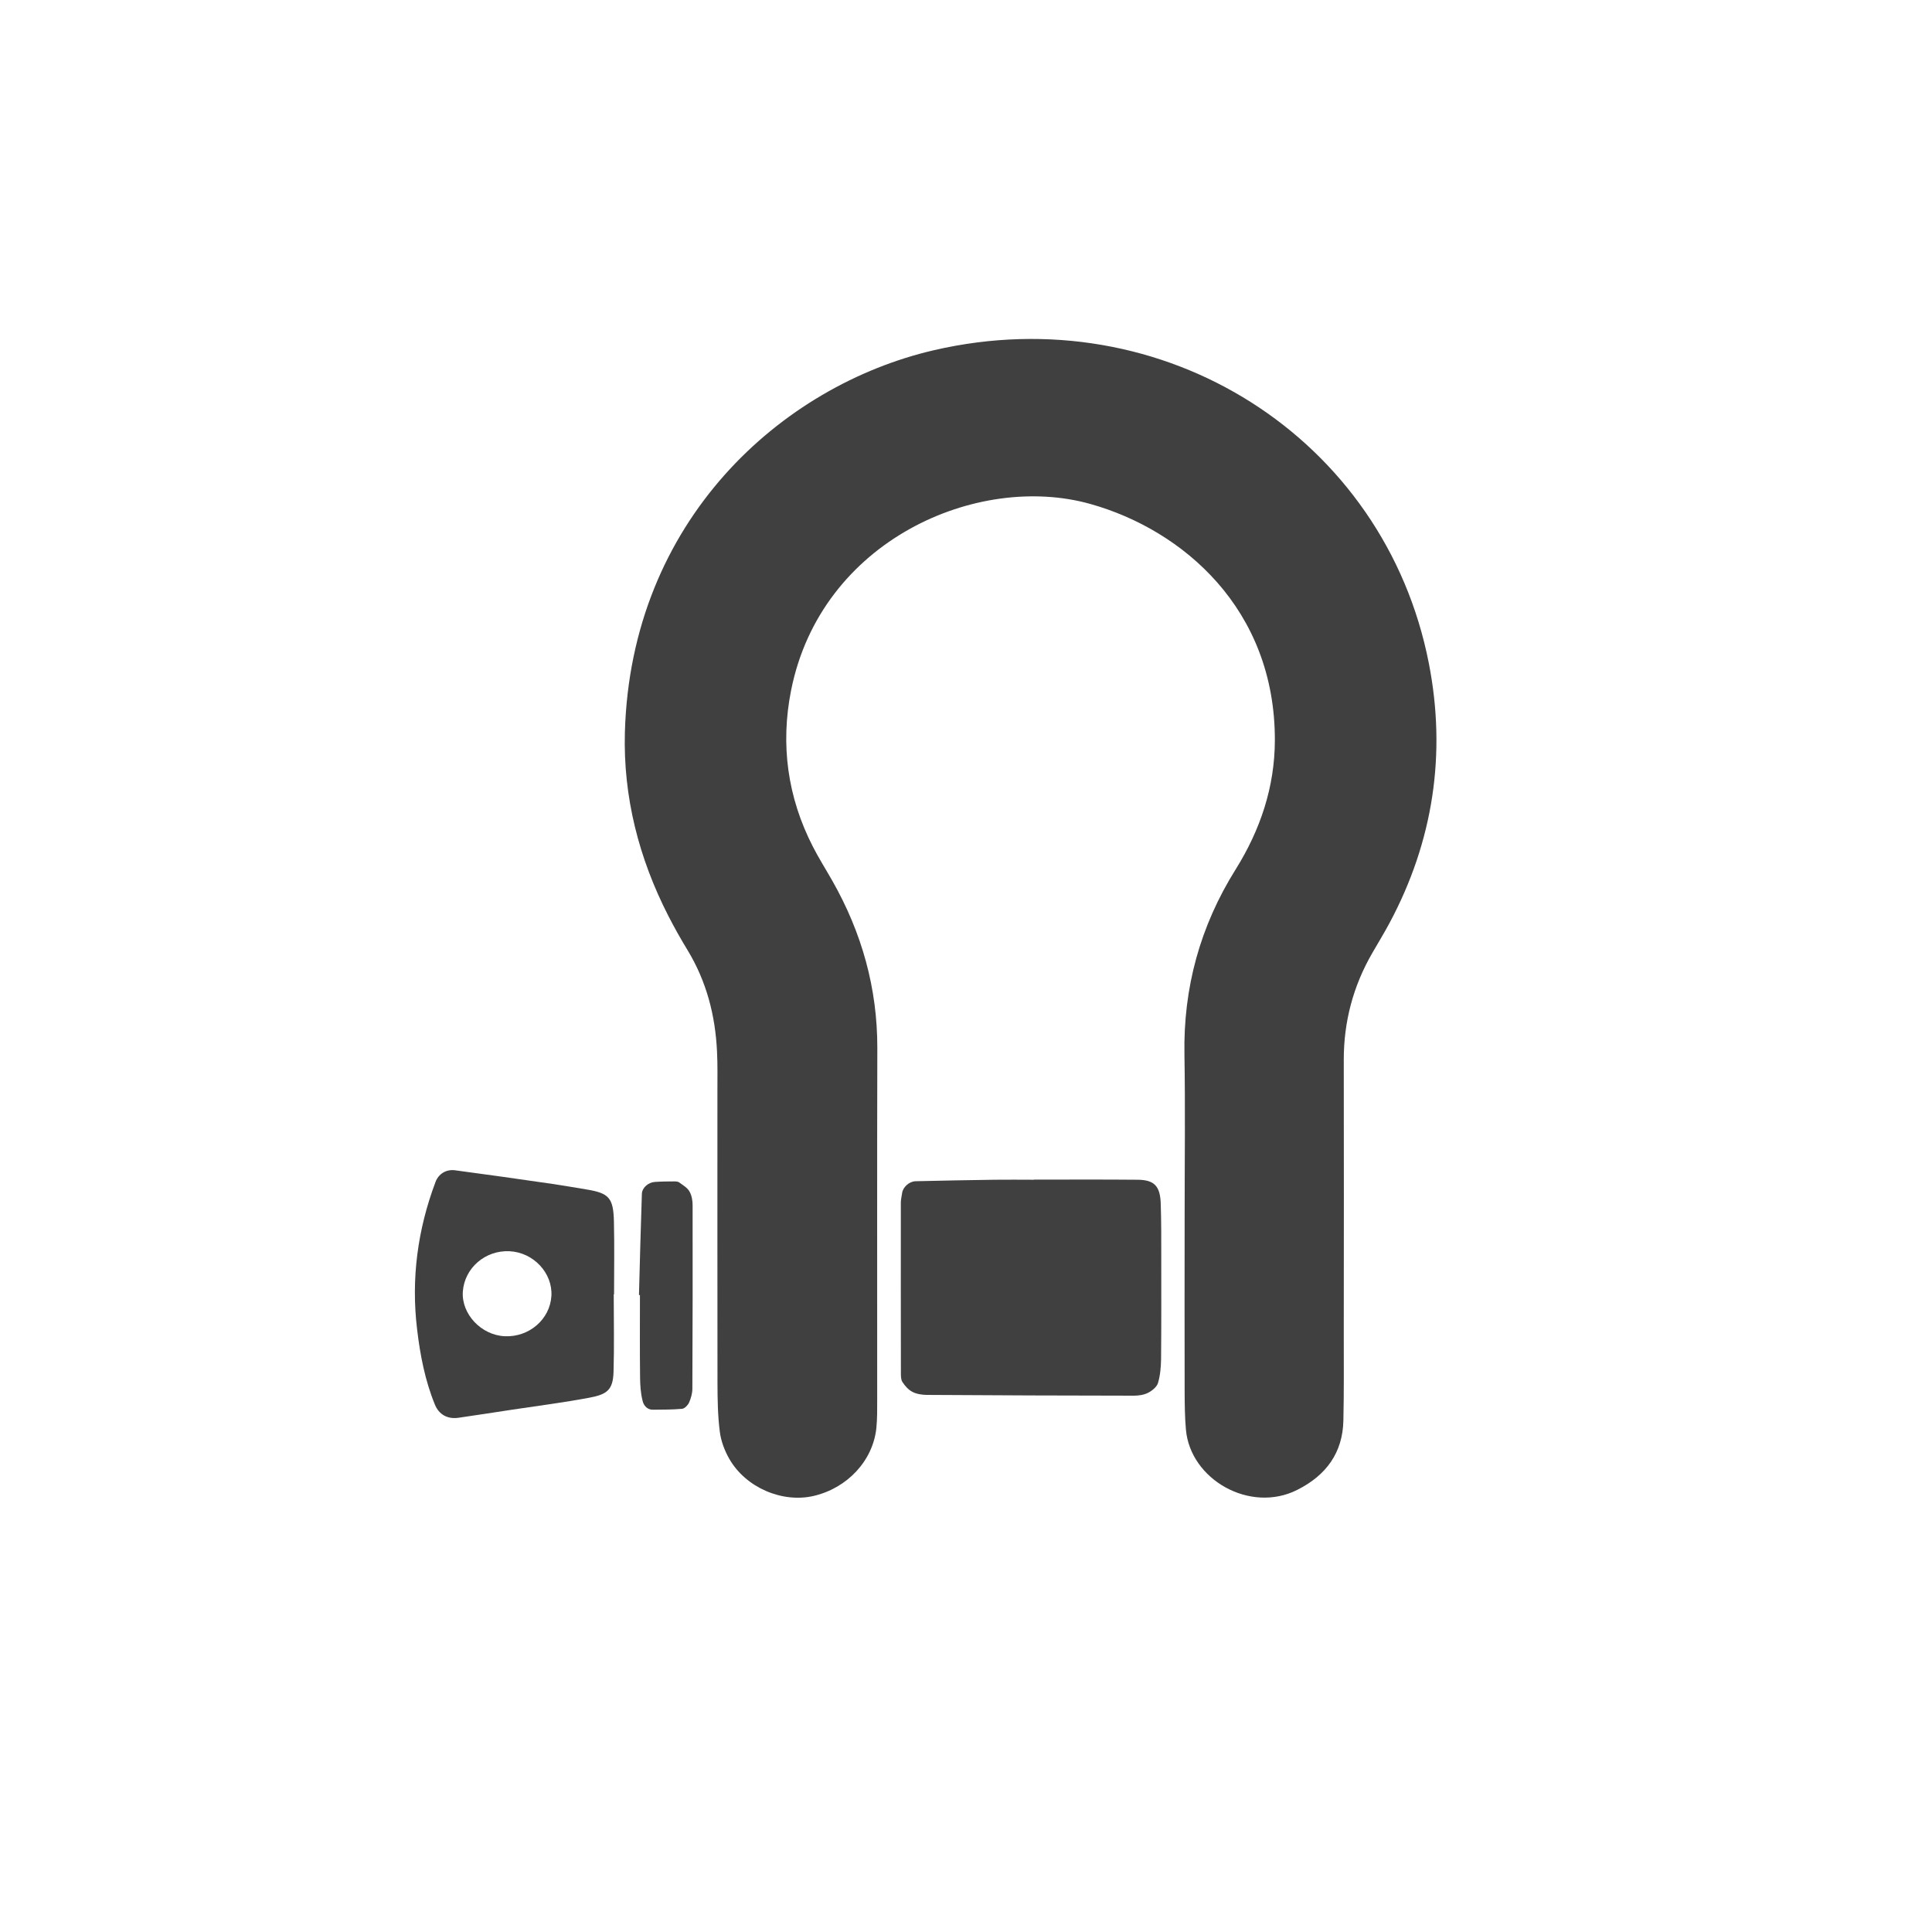 <?xml version="1.0" encoding="UTF-8" standalone="no"?><!DOCTYPE svg PUBLIC "-//W3C//DTD SVG 1.1//EN" "http://www.w3.org/Graphics/SVG/1.1/DTD/svg11.dtd"><svg width="100%" height="100%" viewBox="0 0 30 30" version="1.1" xmlns="http://www.w3.org/2000/svg" xmlns:xlink="http://www.w3.org/1999/xlink" xml:space="preserve" style="fill-rule:evenodd;clip-rule:evenodd;stroke-linejoin:round;stroke-miterlimit:1.414;"><rect id="Kovové-komponenty" x="0" y="0" width="30" height="30" style="fill:none;"/><g><g><path d="M18.395,18.873c0,-0.832 0.011,-1.665 -0.003,-2.497c-0.019,-1.037 0.243,-1.994 0.795,-2.876c0.384,-0.615 0.607,-1.28 0.609,-2.003c0.005,-2.041 -1.431,-3.27 -2.867,-3.672c-1.75,-0.49 -4.181,0.564 -4.645,2.895c-0.167,0.839 -0.057,1.658 0.339,2.428c0.092,0.18 0.201,0.352 0.301,0.528c0.459,0.808 0.701,1.67 0.699,2.6c-0.005,1.816 -0.001,3.631 -0.002,5.446c0,0.152 0.002,0.304 -0.013,0.454c-0.053,0.504 -0.448,0.929 -0.97,1.052c-0.487,0.115 -1.056,-0.126 -1.313,-0.574c-0.074,-0.129 -0.13,-0.278 -0.148,-0.424c-0.032,-0.249 -0.035,-0.502 -0.036,-0.754c-0.002,-1.513 -0.001,-3.026 -0.001,-4.539c0,-0.201 0.004,-0.404 -0.006,-0.605c-0.026,-0.563 -0.163,-1.094 -0.46,-1.582c-0.105,-0.173 -0.205,-0.35 -0.297,-0.53c-0.458,-0.895 -0.701,-1.848 -0.674,-2.845c0.091,-3.289 2.428,-5.389 4.803,-5.938c3.565,-0.824 6.997,1.362 7.681,4.863c0.274,1.399 0.071,2.762 -0.613,4.037c-0.084,0.156 -0.177,0.308 -0.265,0.461c-0.298,0.515 -0.444,1.069 -0.443,1.662c0.003,1.412 0.001,2.824 0,4.236c0,0.454 0.004,0.908 -0.006,1.362c-0.011,0.501 -0.267,0.851 -0.717,1.077c-0.733,0.369 -1.66,-0.161 -1.728,-0.936c-0.018,-0.2 -0.019,-0.402 -0.02,-0.604c-0.002,-0.907 -0.001,-1.815 0,-2.722c-0.001,0 -0.001,0 0,0Z" style="fill:#404040;"/><path d="M16.055,18.317c0.536,0 1.073,-0.003 1.609,0.002c0.261,0.002 0.352,0.098 0.36,0.375c0.009,0.276 0.008,0.553 0.008,0.829c0,0.527 0.002,1.055 -0.003,1.583c-0.002,0.124 -0.013,0.252 -0.048,0.37c-0.019,0.061 -0.091,0.119 -0.153,0.151c-0.065,0.033 -0.147,0.045 -0.221,0.045c-1.073,-0.001 -2.146,-0.005 -3.22,-0.012c-0.074,-0.001 -0.156,-0.014 -0.221,-0.048c-0.061,-0.032 -0.114,-0.092 -0.153,-0.152c-0.025,-0.038 -0.024,-0.097 -0.024,-0.147c-0.001,-0.879 -0.002,-1.759 -0.001,-2.638c0,-0.05 0.013,-0.099 0.02,-0.149c0.011,-0.089 0.107,-0.181 0.209,-0.184c0.408,-0.01 0.817,-0.017 1.225,-0.023c0.204,-0.003 0.409,0 0.613,0c0,-0.001 0,-0.001 0,-0.002Z" style="fill:#404040;"/><path d="M9.53,20.098c0,0.401 0.009,0.803 -0.003,1.204c-0.008,0.279 -0.1,0.349 -0.368,0.4c-0.4,0.076 -0.805,0.127 -1.209,0.188c-0.276,0.042 -0.554,0.085 -0.831,0.125c-0.172,0.025 -0.303,-0.052 -0.365,-0.202c-0.154,-0.376 -0.23,-0.772 -0.277,-1.169c-0.095,-0.785 0.007,-1.552 0.287,-2.294c0.045,-0.119 0.161,-0.196 0.301,-0.178c0.506,0.067 1.01,0.139 1.514,0.212c0.177,0.026 0.353,0.057 0.529,0.086c0.348,0.057 0.417,0.13 0.425,0.499c0.009,0.376 0.002,0.753 0.002,1.129c-0.002,0 -0.003,0 -0.005,0Zm-0.968,0.027c0.022,-0.357 -0.278,-0.678 -0.65,-0.696c-0.376,-0.018 -0.698,0.259 -0.725,0.625c-0.025,0.349 0.285,0.679 0.652,0.695c0.377,0.017 0.701,-0.263 0.723,-0.624Z" style="fill:#404040;"/><path d="M9.922,20.11c0.014,-0.524 0.027,-1.048 0.045,-1.572c0.003,-0.095 0.1,-0.179 0.202,-0.185c0.101,-0.007 0.203,-0.008 0.304,-0.008c0.025,0 0.056,0.002 0.074,0.016c0.057,0.042 0.126,0.081 0.159,0.14c0.036,0.061 0.049,0.143 0.049,0.216c0.002,0.949 0,1.899 -0.004,2.848c0,0.072 -0.022,0.148 -0.052,0.216c-0.019,0.04 -0.068,0.091 -0.107,0.095c-0.15,0.014 -0.302,0.012 -0.453,0.014c-0.093,0.002 -0.145,-0.071 -0.16,-0.135c-0.031,-0.12 -0.039,-0.247 -0.04,-0.371c-0.005,-0.424 -0.002,-0.849 -0.002,-1.274c-0.005,0 -0.01,0 -0.015,0Z" style="fill:#404040;"/></g></g></svg>